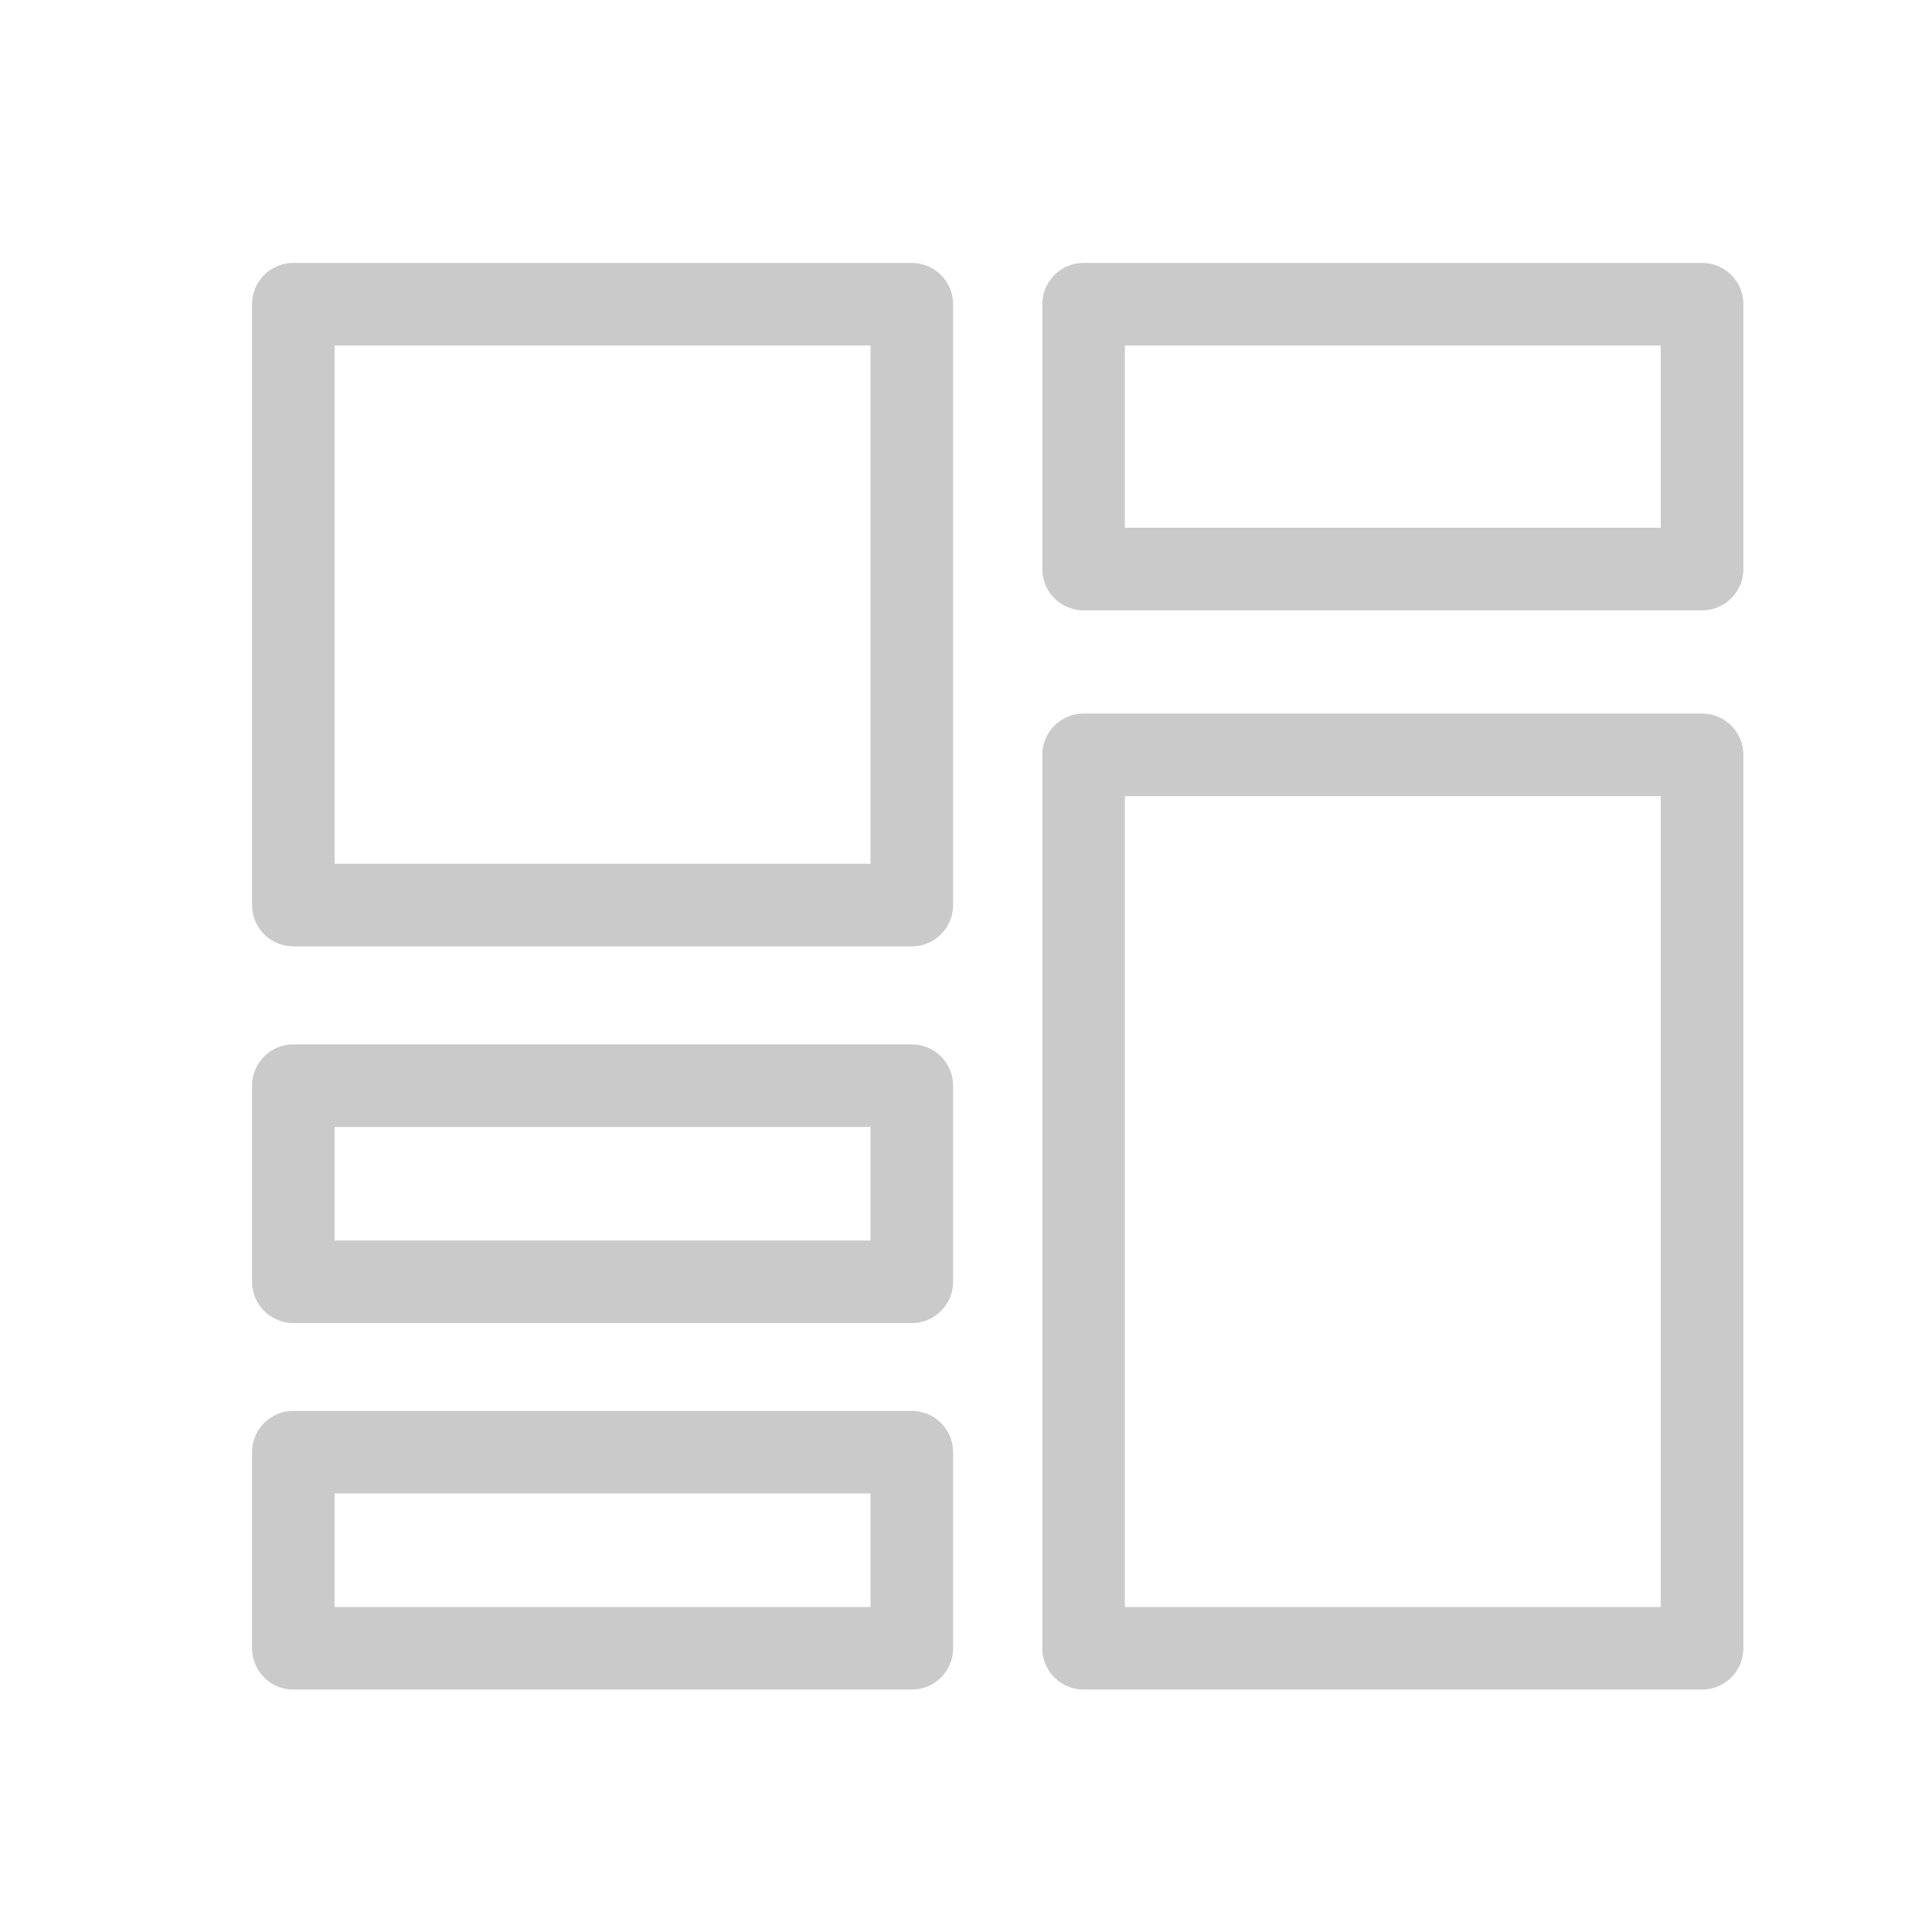 <?xml version="1.0" encoding="UTF-8" standalone="no"?><!DOCTYPE svg PUBLIC "-//W3C//DTD SVG 1.1//EN" "http://www.w3.org/Graphics/SVG/1.1/DTD/svg11.dtd"><svg width="100%" height="100%" viewBox="0 0 128 128" version="1.1" xmlns="http://www.w3.org/2000/svg" xmlns:xlink="http://www.w3.org/1999/xlink" xml:space="preserve" xmlns:serif="http://www.serif.com/" style="fill-rule:evenodd;clip-rule:evenodd;stroke-linecap:round;stroke-linejoin:round;stroke-miterlimit:1.5;"><rect id="Artboard23" x="0" y="0" width="128" height="128" style="fill:none;"/><rect x="19.434" y="20.154" width="40.976" height="39.81" style="fill:none;stroke:#cacaca;stroke-width:5.47px;"/><rect x="19.434" y="96.212" width="40.976" height="12.991" style="fill:none;stroke:#cacaca;stroke-width:5.47px;"/><rect x="19.434" y="71.929" width="40.976" height="12.991" style="fill:none;stroke:#cacaca;stroke-width:5.47px;"/><rect x="71.791" y="20.154" width="40.976" height="17.548" style="fill:none;stroke:#cacaca;stroke-width:5.47px;"/><rect x="71.791" y="50.011" width="40.976" height="59.191" style="fill:none;stroke:#cacaca;stroke-width:5.47px;"/></svg>